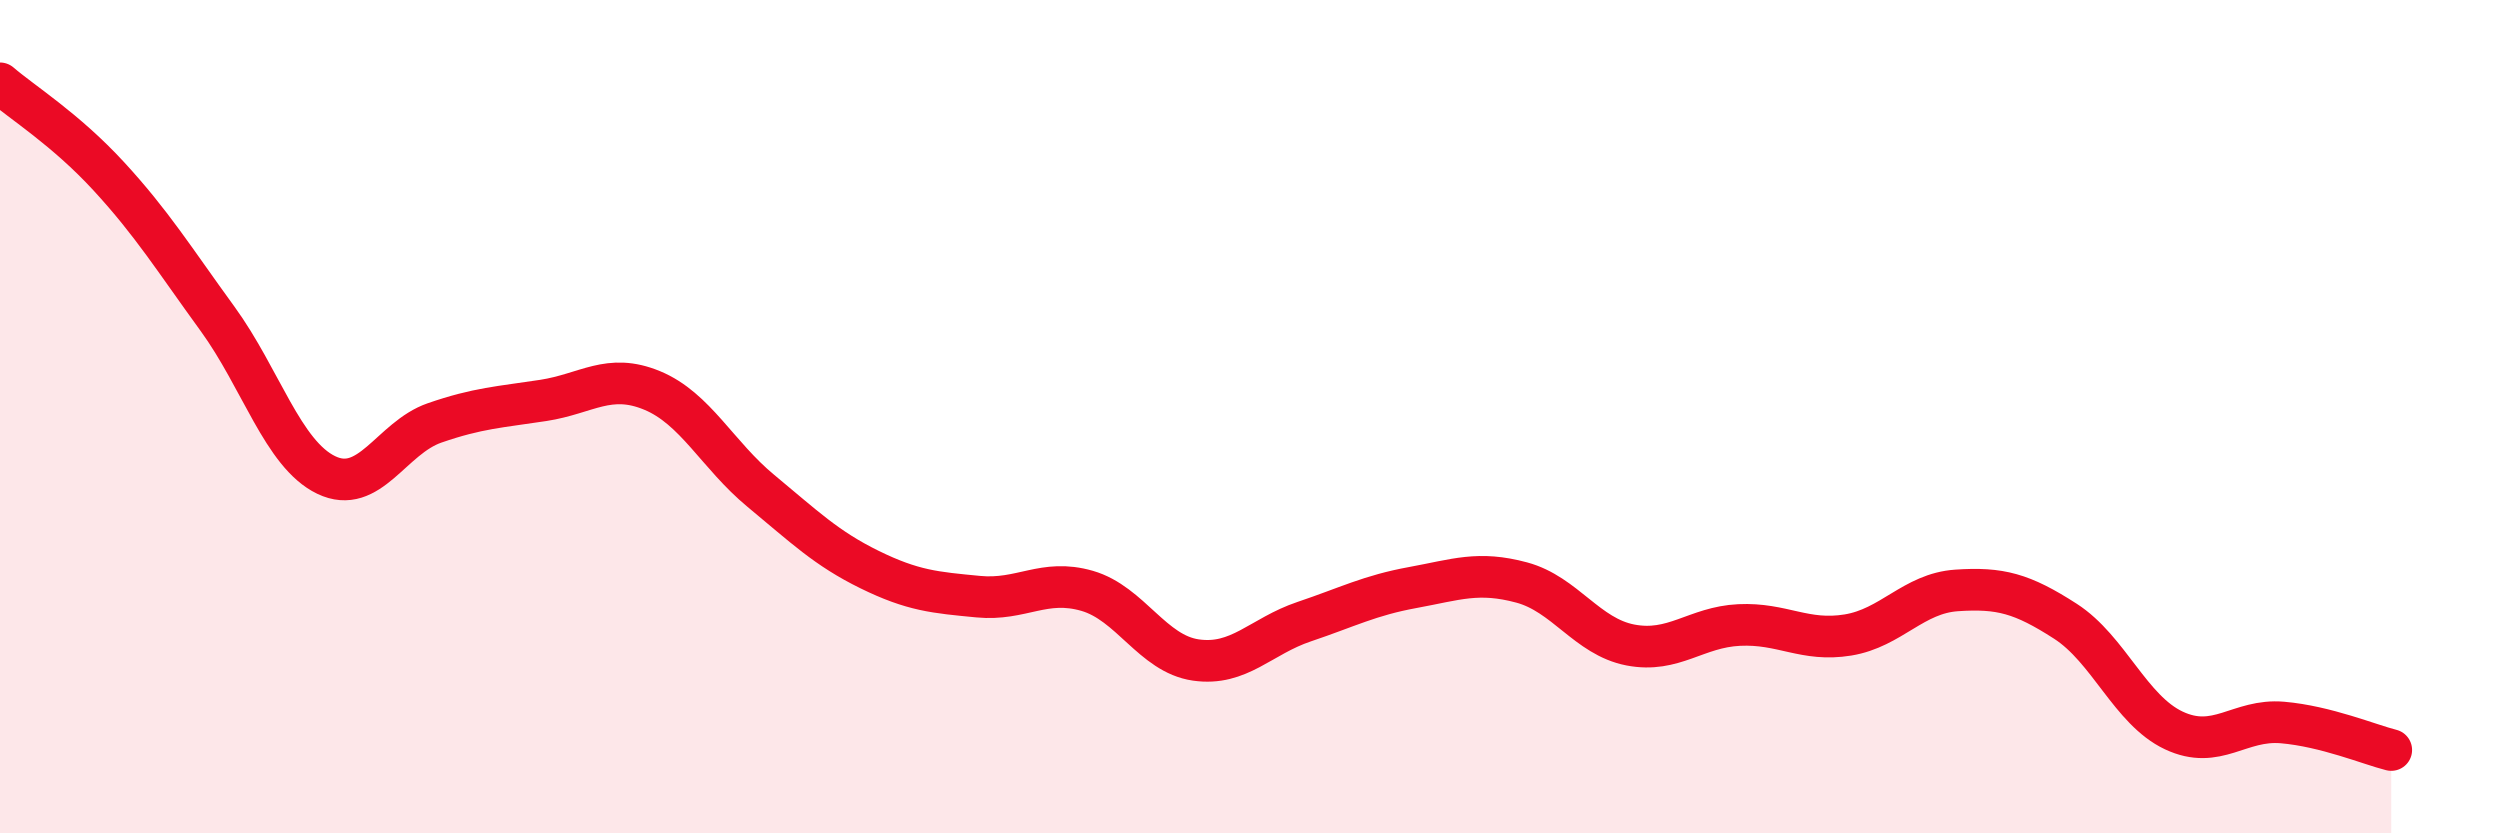 
    <svg width="60" height="20" viewBox="0 0 60 20" xmlns="http://www.w3.org/2000/svg">
      <path
        d="M 0,2 C 0.52,2.45 1.57,3.1 2.61,4.23 C 3.65,5.36 4.18,6.22 5.22,7.65 C 6.26,9.08 6.79,10.9 7.83,11.4 C 8.87,11.9 9.39,10.51 10.43,10.15 C 11.47,9.79 12,9.77 13.04,9.61 C 14.08,9.45 14.61,8.94 15.65,9.37 C 16.69,9.8 17.22,10.92 18.26,11.78 C 19.3,12.64 19.83,13.16 20.87,13.67 C 21.91,14.18 22.44,14.22 23.48,14.32 C 24.52,14.42 25.05,13.88 26.09,14.18 C 27.13,14.48 27.66,15.69 28.7,15.84 C 29.74,15.99 30.26,15.27 31.3,14.92 C 32.34,14.57 32.87,14.29 33.91,14.1 C 34.95,13.91 35.48,13.7 36.52,13.98 C 37.56,14.26 38.09,15.28 39.13,15.48 C 40.17,15.68 40.7,15.05 41.74,15 C 42.78,14.95 43.31,15.41 44.35,15.24 C 45.39,15.07 45.92,14.24 46.96,14.17 C 48,14.1 48.53,14.24 49.57,14.91 C 50.61,15.58 51.13,17.04 52.17,17.53 C 53.21,18.02 53.74,17.25 54.78,17.34 C 55.82,17.43 56.87,17.87 57.39,18L57.39 20L0 20Z"
        fill="#EB0A25"
        opacity="0.1"
        stroke-linecap="round"
        stroke-linejoin="round"
      />
      <path
        d="M 0,2 C 0.52,2.45 1.57,3.1 2.61,4.23 C 3.65,5.36 4.18,6.22 5.22,7.65 C 6.26,9.08 6.79,10.9 7.83,11.4 C 8.87,11.9 9.39,10.51 10.43,10.15 C 11.47,9.79 12,9.77 13.04,9.61 C 14.08,9.45 14.61,8.94 15.65,9.37 C 16.69,9.8 17.22,10.92 18.26,11.78 C 19.3,12.64 19.83,13.16 20.87,13.67 C 21.91,14.18 22.44,14.22 23.48,14.32 C 24.52,14.42 25.05,13.88 26.09,14.18 C 27.13,14.48 27.66,15.69 28.7,15.84 C 29.74,15.99 30.26,15.27 31.3,14.92 C 32.34,14.57 32.87,14.29 33.91,14.1 C 34.95,13.91 35.48,13.7 36.52,13.98 C 37.56,14.26 38.09,15.28 39.13,15.48 C 40.17,15.68 40.7,15.05 41.74,15 C 42.78,14.95 43.31,15.41 44.35,15.24 C 45.39,15.07 45.92,14.24 46.96,14.17 C 48,14.1 48.53,14.24 49.57,14.91 C 50.61,15.58 51.13,17.04 52.17,17.53 C 53.21,18.02 53.74,17.25 54.78,17.34 C 55.82,17.43 56.87,17.87 57.39,18"
        stroke="#EB0A25"
        stroke-width="1"
        fill="none"
        stroke-linecap="round"
        stroke-linejoin="round"
      />
    </svg>
  